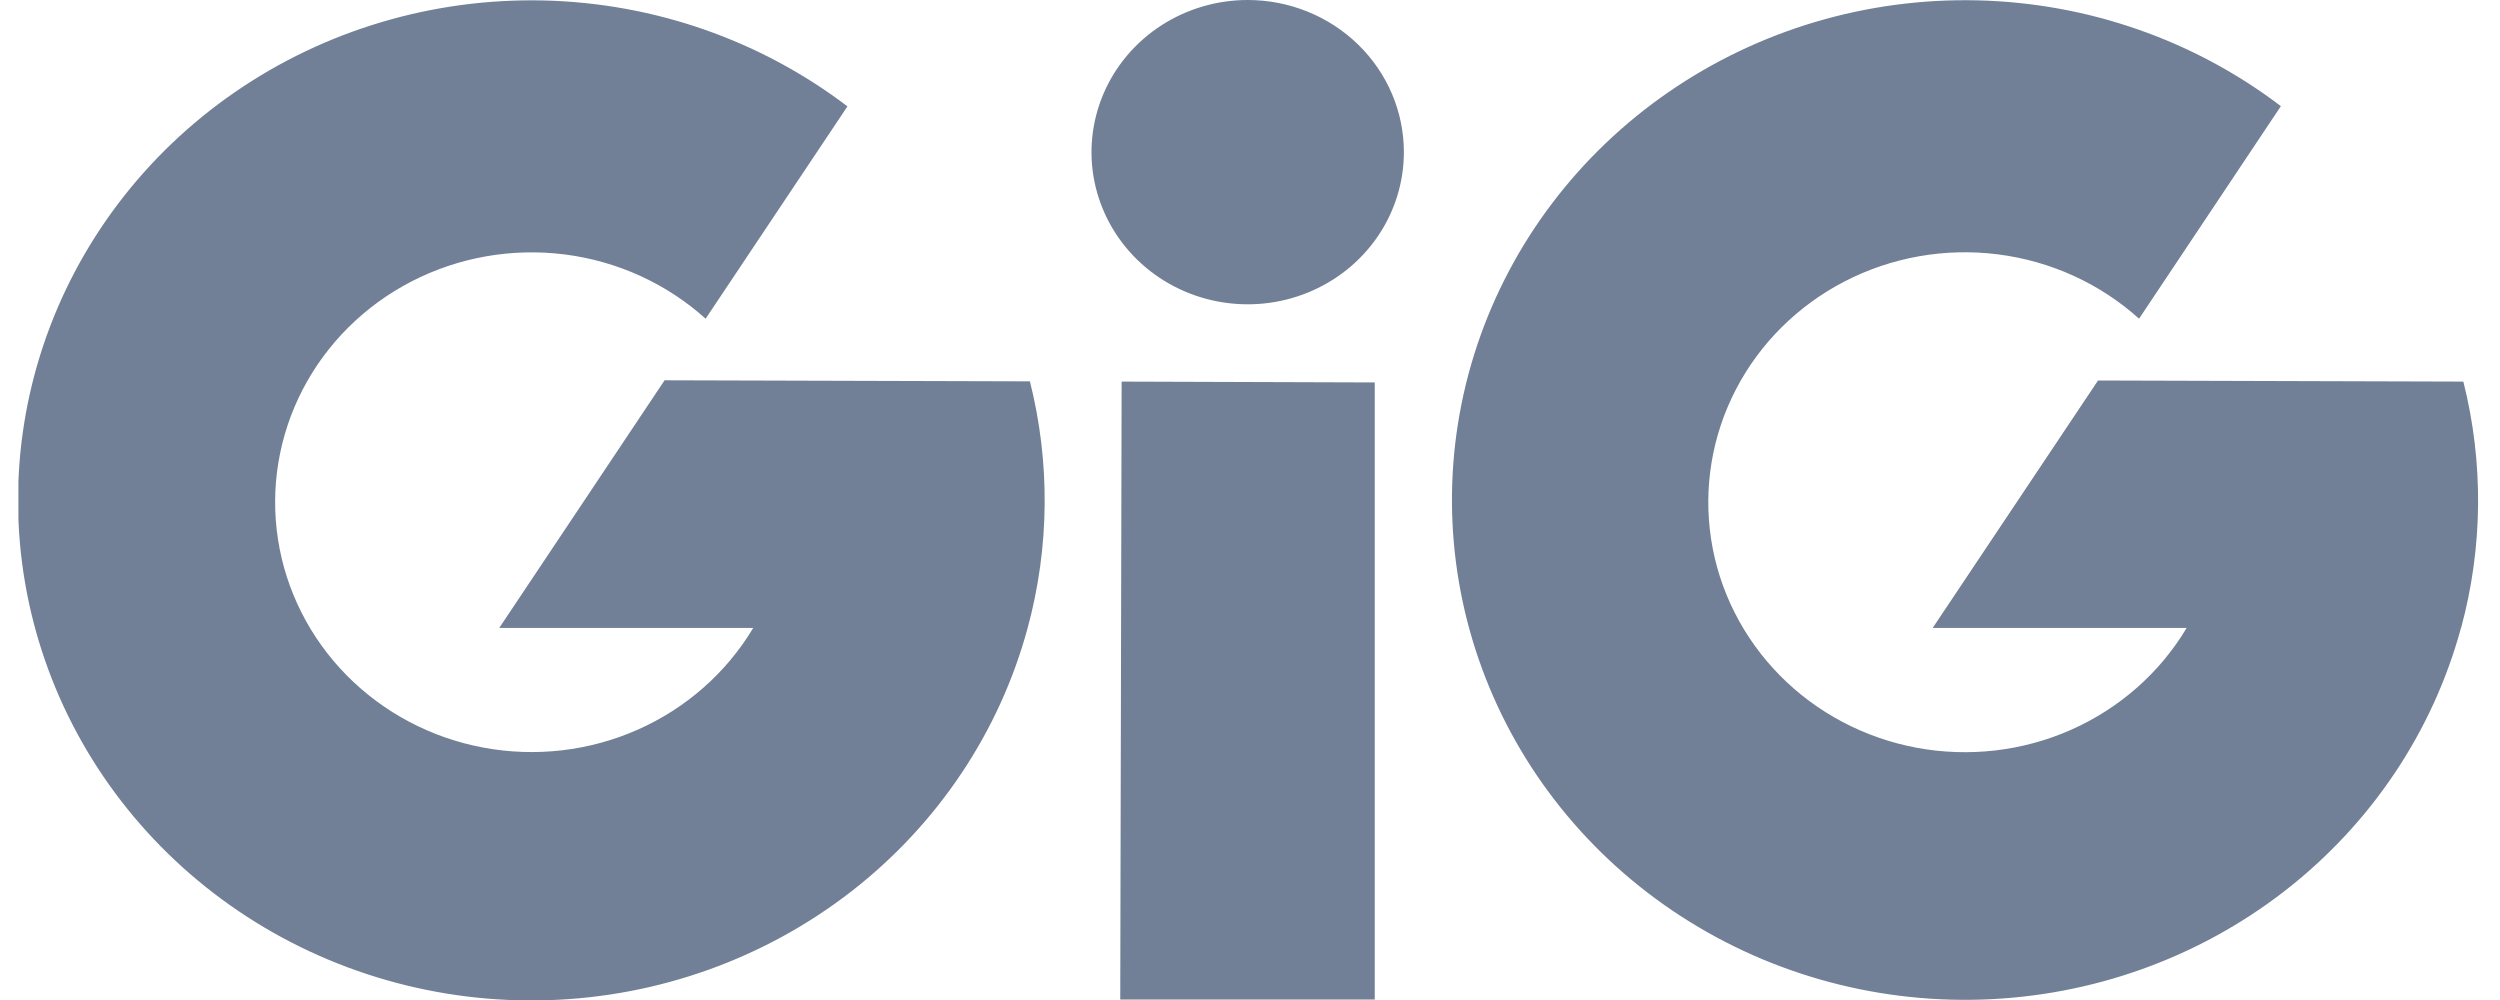 <svg width="80" height="32" viewBox="0 0 80 32" fill="none" xmlns="http://www.w3.org/2000/svg">
<g clip-path="url(#clip0_594_11796)">
<path d="M32.885 20.094C31.984 23.422 30.006 26.378 27.244 28.524C24.481 30.67 21.082 31.891 17.552 32.005C14.021 32.12 10.546 31.123 7.643 29.162C4.74 27.201 2.563 24.38 1.436 21.118C0.309 17.856 0.291 14.327 1.385 11.055C2.48 7.782 4.628 4.941 7.512 2.952C10.395 0.964 13.86 -0.066 17.392 0.015C20.924 0.096 24.334 1.285 27.118 3.404L22.58 10.198C21.332 9.074 19.756 8.356 18.071 8.142C16.385 7.929 14.673 8.23 13.171 9.005C11.669 9.779 10.451 10.989 9.685 12.467C8.919 13.945 8.643 15.619 8.895 17.256C9.147 18.894 9.915 20.415 11.092 21.609C12.269 22.803 13.798 23.612 15.467 23.923C17.137 24.235 18.864 24.034 20.411 23.348C21.958 22.662 23.248 21.525 24.103 20.094H15.976L21.267 12.169L32.957 12.203C33.611 14.798 33.586 17.511 32.885 20.094ZM35.848 31.985H43.992V12.238L35.892 12.211L35.848 31.985ZM39.926 0C38.938 0 37.971 0.286 37.15 0.821C36.328 1.356 35.687 2.116 35.309 3.006C34.931 3.895 34.831 4.874 35.024 5.819C35.217 6.763 35.693 7.631 36.392 8.312C37.091 8.993 37.982 9.457 38.951 9.644C39.921 9.832 40.926 9.736 41.839 9.367C42.752 8.999 43.533 8.375 44.082 7.574C44.631 6.773 44.924 5.832 44.924 4.869C44.924 3.578 44.398 2.339 43.46 1.426C42.523 0.513 41.252 0 39.926 0ZM78.755 20.094C79.455 17.514 79.48 14.803 78.827 12.211L67.137 12.176L61.846 20.094H69.973C69.118 21.526 67.828 22.664 66.28 23.351C64.732 24.038 63.004 24.239 61.333 23.928C59.663 23.616 58.133 22.808 56.955 21.613C55.777 20.418 55.008 18.896 54.756 17.258C54.504 15.619 54.78 13.945 55.547 12.466C56.313 10.987 57.533 9.776 59.036 9.001C60.539 8.226 62.252 7.925 63.938 8.14C65.625 8.354 67.201 9.073 68.45 10.198L72.988 3.397C70.206 1.279 66.797 0.092 63.268 0.011C59.739 -0.07 56.276 0.959 53.395 2.946C50.513 4.933 48.366 7.772 47.271 11.042C46.177 14.312 46.194 17.838 47.319 21.098C48.444 24.358 50.618 27.178 53.518 29.139C56.418 31.101 59.89 32.099 63.419 31.986C66.947 31.873 70.344 30.656 73.106 28.514C75.868 26.371 77.848 23.419 78.751 20.094H78.755Z" fill="#718096"/>
</g>
<defs>
<clipPath id="clip0_594_11796">
<rect width="78.71" height="32" fill="white" transform="translate(0.589)"/>
</clipPath>
</defs>
</svg>

